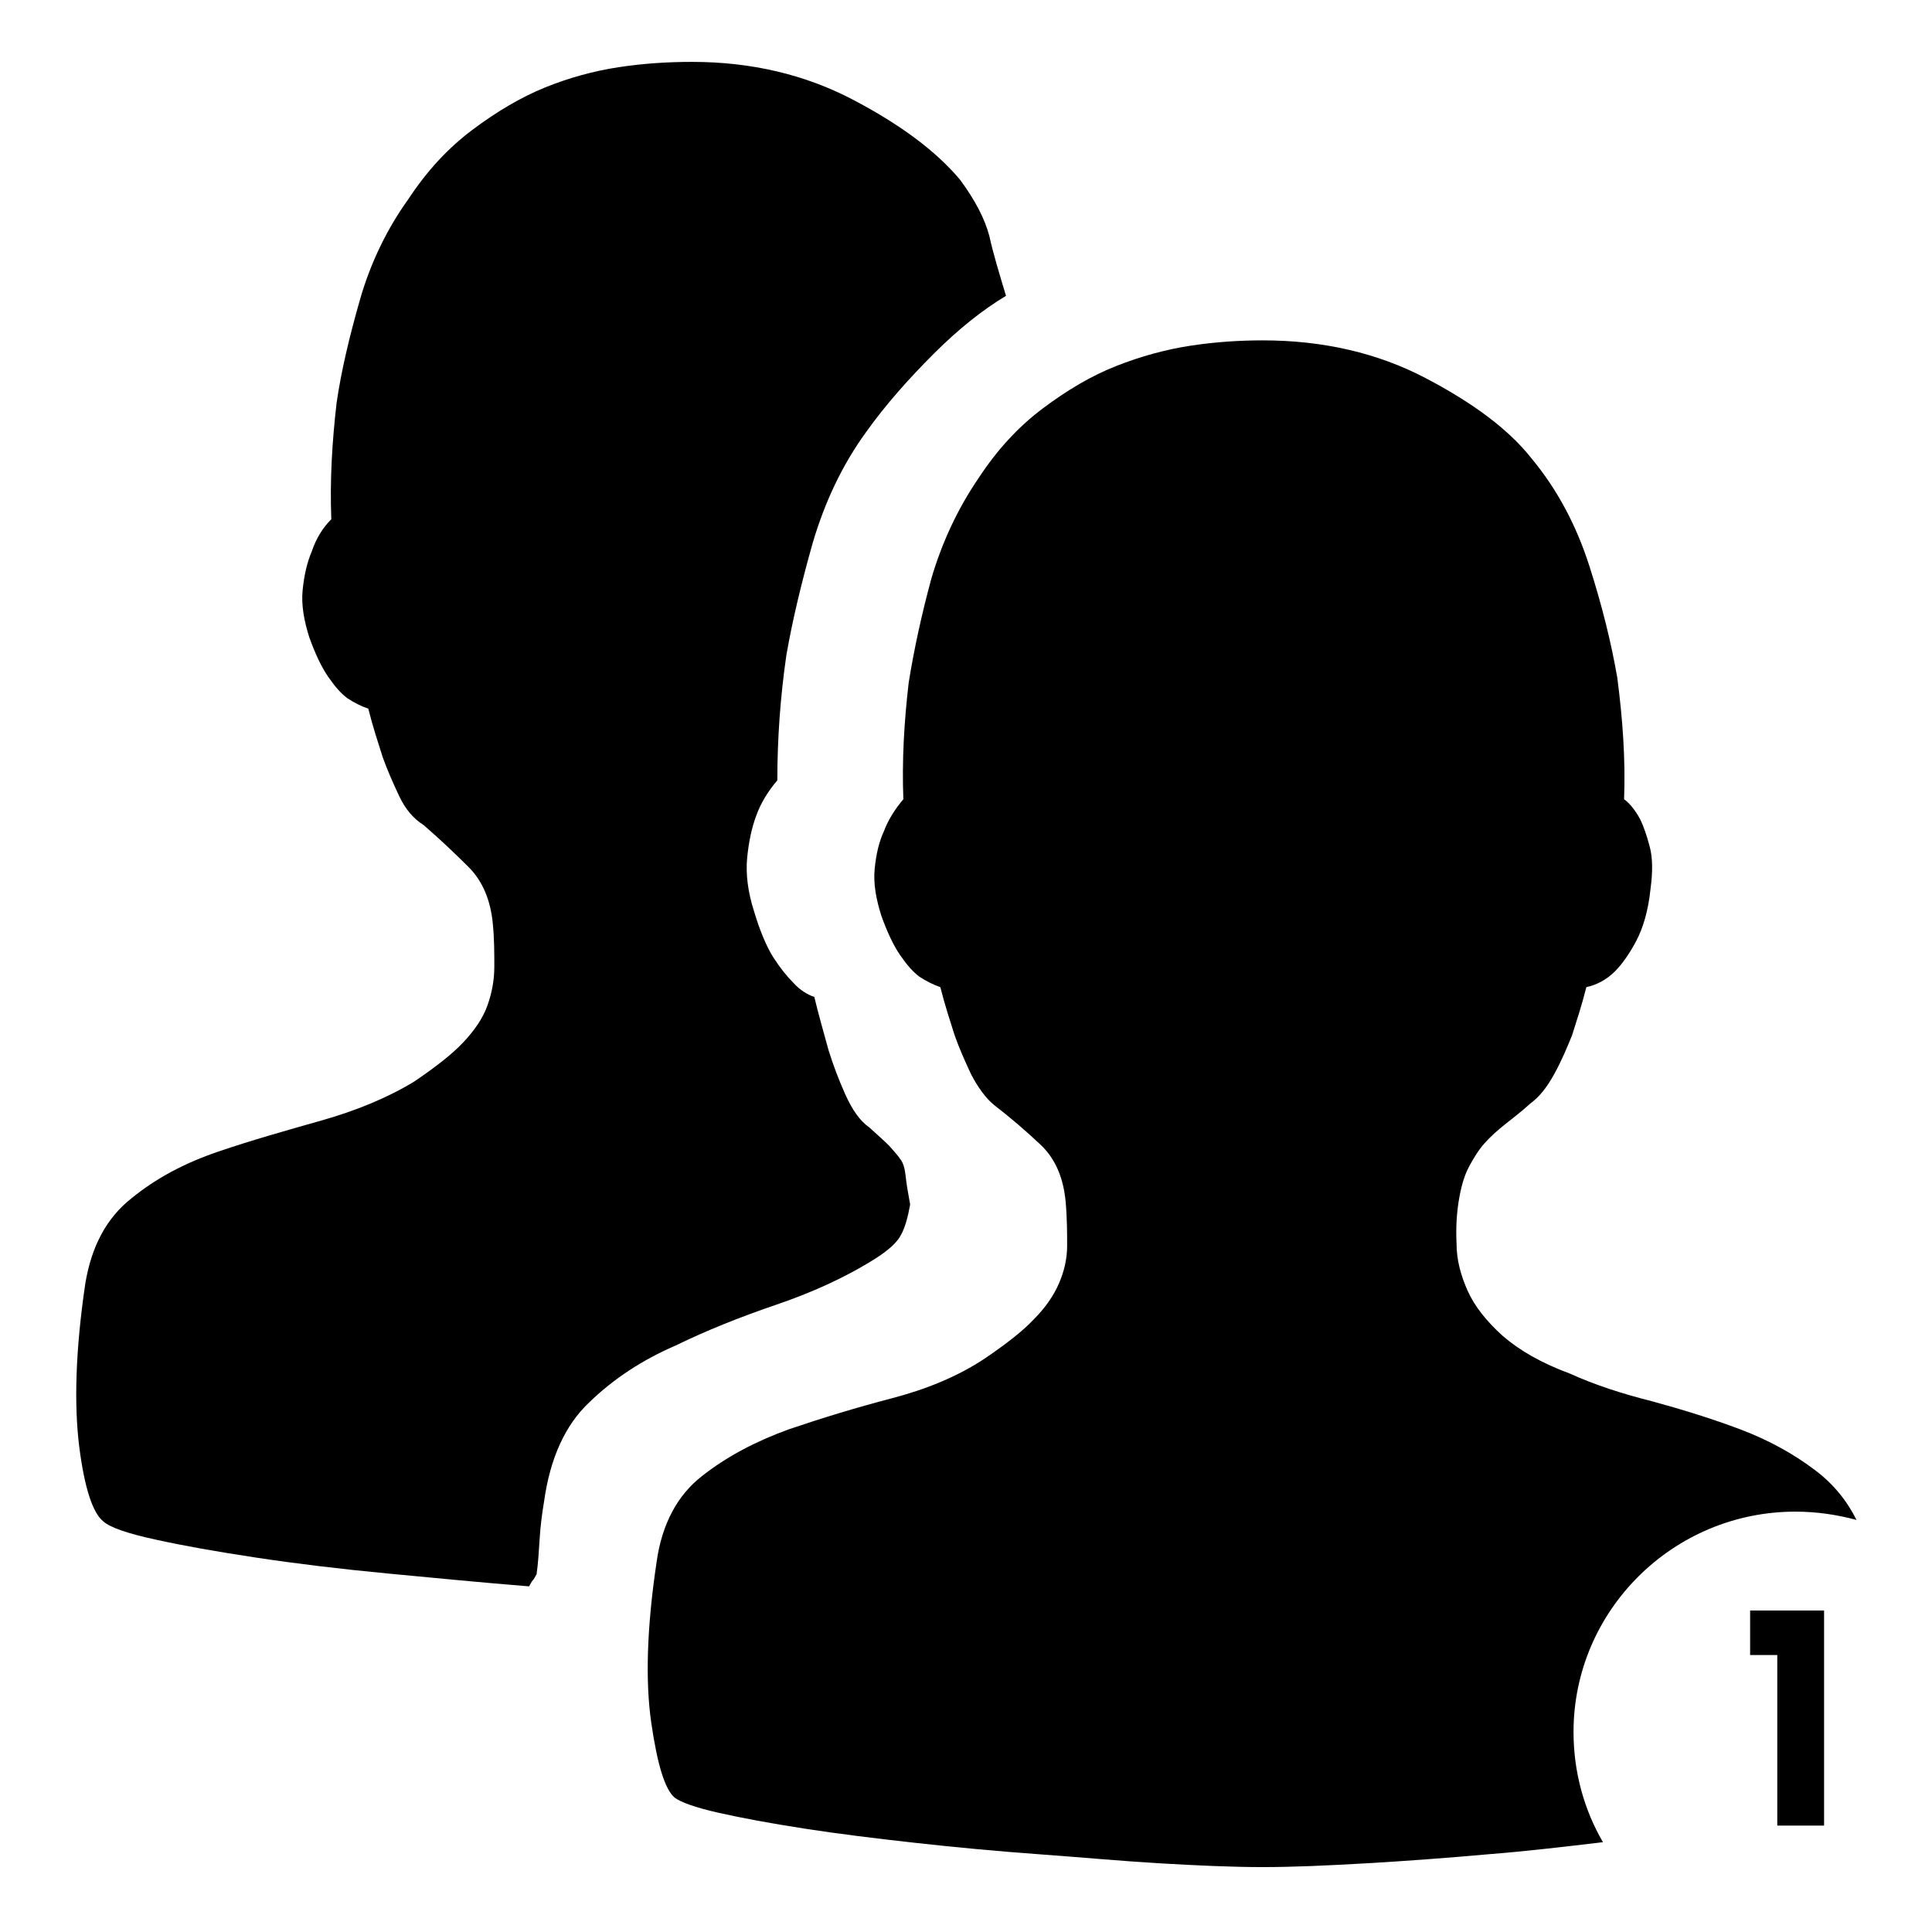 <?xml version="1.0" encoding="utf-8"?>
<!-- Svg Vector Icons : http://www.onlinewebfonts.com/icon -->
<!DOCTYPE svg PUBLIC "-//W3C//DTD SVG 1.1//EN" "http://www.w3.org/Graphics/SVG/1.1/DTD/svg11.dtd">
<svg version="1.1" xmlns="http://www.w3.org/2000/svg" xmlns:xlink="http://www.w3.org/1999/xlink" x="0px" y="0px" viewBox="0 0 256 256" enable-background="new 0 0 256 256" xml:space="preserve">
<g><g><path fill="#000000" d="M102.8,172.9c4.7-1.6,9.2-3.6,13.3-6.2c1.7-1.1,2.8-2.1,3.3-3.1c0.5-0.9,0.9-2.3,1.2-4c-0.3-1.6-0.5-2.8-0.6-3.8c-0.1-0.9-0.3-1.7-0.7-2.2c-0.4-0.6-0.9-1.1-1.5-1.8c-0.6-0.6-1.5-1.4-2.6-2.4c-1.3-0.9-2.3-2.4-3.2-4.4s-1.6-3.9-2.2-5.8c-0.6-2.2-1.3-4.6-1.9-7.1c-0.9-0.3-1.9-0.9-2.8-1.9c-0.8-0.8-1.7-1.9-2.6-3.3c-0.9-1.4-1.8-3.5-2.6-6.2c-0.8-2.5-1.1-4.9-0.9-7c0.2-2.1,0.6-4,1.2-5.6c0.6-1.7,1.6-3.3,2.8-4.7c0-5.5,0.4-11.1,1.2-16.6c0.8-4.6,2-9.6,3.5-14.9c1.6-5.4,3.9-10.3,7.1-14.7c2.5-3.5,5.5-6.9,8.9-10.3s6.6-5.9,9.6-7.7c-0.9-3-1.7-5.6-2.2-7.9c-0.6-2.3-1.9-4.8-3.9-7.5c-3.2-3.8-7.9-7.3-14.2-10.6c-6.3-3.3-13.4-5-21.3-5c-3.2,0-6.4,0.2-9.7,0.7c-3.3,0.5-6.6,1.4-9.8,2.7c-3.2,1.3-6.4,3.2-9.6,5.6c-3.2,2.4-6,5.4-8.5,9.2c-2.8,3.9-5,8.4-6.4,13.3c-1.4,4.9-2.5,9.5-3.1,13.7c-0.6,5.2-0.9,10.3-0.7,15.4c-1.1,1.1-2,2.5-2.6,4.3c-0.6,1.4-1,3.1-1.2,5.1c-0.2,2,0.2,4.1,0.9,6.3c0.8,2.2,1.6,3.9,2.5,5.2c0.9,1.3,1.7,2.2,2.5,2.8c0.9,0.6,1.9,1.1,2.8,1.4c0.6,2.4,1.3,4.5,1.9,6.4c0.6,1.7,1.4,3.5,2.2,5.2s1.9,3,3.2,3.8c2.2,1.9,4.2,3.8,6,5.6c1.8,1.8,2.9,4.3,3.2,7.5c0.2,2,0.2,3.9,0.2,5.7c0,1.7-0.3,3.4-0.9,5.1c-0.6,1.7-1.7,3.3-3.2,4.9c-1.5,1.6-3.7,3.3-6.5,5.2c-3.6,2.2-7.8,3.9-12.4,5.2s-9.2,2.6-13.6,4.1c-4.4,1.5-8.2,3.5-11.5,6.2c-3.3,2.6-5.3,6.4-6.1,11.3c-1.3,8.8-1.5,16-0.8,21.6c0.7,5.5,1.8,8.8,3.2,9.9c0.9,0.8,3.2,1.6,6.9,2.4c3.6,0.8,8.1,1.6,13.4,2.4c5.3,0.8,11.1,1.5,17.4,2.1c6.3,0.6,12.5,1.2,18.7,1.7c0.2-0.3,0.3-0.6,0.5-0.8c0.2-0.2,0.3-0.5,0.5-0.8c0.2-1.4,0.3-3,0.4-4.6c0.1-1.7,0.3-3.3,0.6-5.1c0.8-5.7,2.8-10.1,6-13.1c3.2-3.1,7-5.6,11.4-7.5C93.6,176.3,98.1,174.5,102.8,172.9z"/><path fill="#000000" d="M237.9,200.3c2.8,0,5.5,0.4,8.1,1.1c-1.3-2.6-3.1-4.8-5.5-6.6c-2.9-2.2-6.2-4-9.9-5.4c-3.7-1.4-7.6-2.6-11.6-3.7c-4-1-7.7-2.2-11-3.7c-3.8-1.4-6.7-3.1-8.9-5c-2.1-1.9-3.7-3.9-4.6-5.9c-0.9-2-1.5-4.1-1.5-6.3c-0.1-2.1,0-4.2,0.4-6.3c0.3-1.6,0.7-2.9,1.3-4c0.6-1.1,1.2-2.1,2-3s1.7-1.7,2.7-2.5c1-0.8,2.2-1.7,3.4-2.8c1.1-0.8,2.1-2,3.1-3.8s1.7-3.5,2.4-5.2c0.6-1.9,1.3-4,1.9-6.4c1.4-0.3,2.7-1,3.8-2.1c0.9-0.9,1.9-2.3,2.8-4c0.9-1.7,1.6-4,1.9-6.9c0.3-2.2,0.3-4.1-0.1-5.6c-0.4-1.5-0.8-2.7-1.3-3.7c-0.6-1.1-1.3-2-2.1-2.6c0.2-5.4-0.2-10.7-0.9-16.1c-0.8-4.6-2-9.5-3.7-14.8c-1.7-5.3-4.2-10.1-7.7-14.3c-3-3.8-7.7-7.3-14-10.6c-6.3-3.3-13.5-5-21.6-5c-3,0-6.2,0.2-9.5,0.7c-3.3,0.5-6.6,1.4-9.9,2.7c-3.3,1.3-6.5,3.2-9.7,5.6s-6,5.4-8.5,9.2c-2.8,4.1-4.9,8.6-6.3,13.4c-1.3,4.8-2.3,9.4-3,13.8c-0.6,5.2-0.9,10.3-0.7,15.4c-1.1,1.3-2,2.7-2.6,4.3c-0.6,1.3-1,2.9-1.2,4.9c-0.2,2,0.2,4.1,0.9,6.3c0.8,2.2,1.6,3.9,2.5,5.2c0.9,1.3,1.7,2.2,2.5,2.8c0.9,0.6,1.9,1.1,2.8,1.4c0.6,2.4,1.3,4.5,1.9,6.4c0.6,1.7,1.4,3.5,2.2,5.2c0.9,1.7,1.9,3.1,3,4c2.2,1.7,4.3,3.5,6.2,5.3s3,4.3,3.3,7.5c0.2,2.2,0.2,4.2,0.2,5.9s-0.4,3.4-1.1,5c-0.7,1.6-1.8,3.2-3.3,4.7c-1.5,1.6-3.7,3.3-6.5,5.2c-3.6,2.4-7.8,4.1-12.4,5.3c-4.6,1.2-9.2,2.6-13.6,4.1c-4.4,1.6-8.2,3.6-11.5,6.2c-3.2,2.5-5.3,6.3-6,11.4c-1.3,8.7-1.5,15.8-0.7,21.3c0.8,5.5,1.8,8.8,3.1,9.9c0.8,0.6,2.7,1.3,5.8,2c3.1,0.7,6.9,1.4,11.4,2.1c4.5,0.7,9.4,1.3,14.8,1.9c5.4,0.6,10.8,1.1,16.3,1.5s10.9,0.9,16,1.2c5.1,0.3,9.7,0.5,13.6,0.5c4,0,8.5-0.2,13.7-0.5c5.2-0.3,10.6-0.7,16.2-1.2c5.1-0.4,10.1-1,15.2-1.6c-2.5-4.3-3.9-9.3-3.9-14.6C208.5,213.4,221.7,200.3,237.9,200.3z"/><path fill="#000000" d="M231.9,219.3h3.6v22.6h6.2v-28.5h-9.8V219.3z"/></g></g>
</svg>